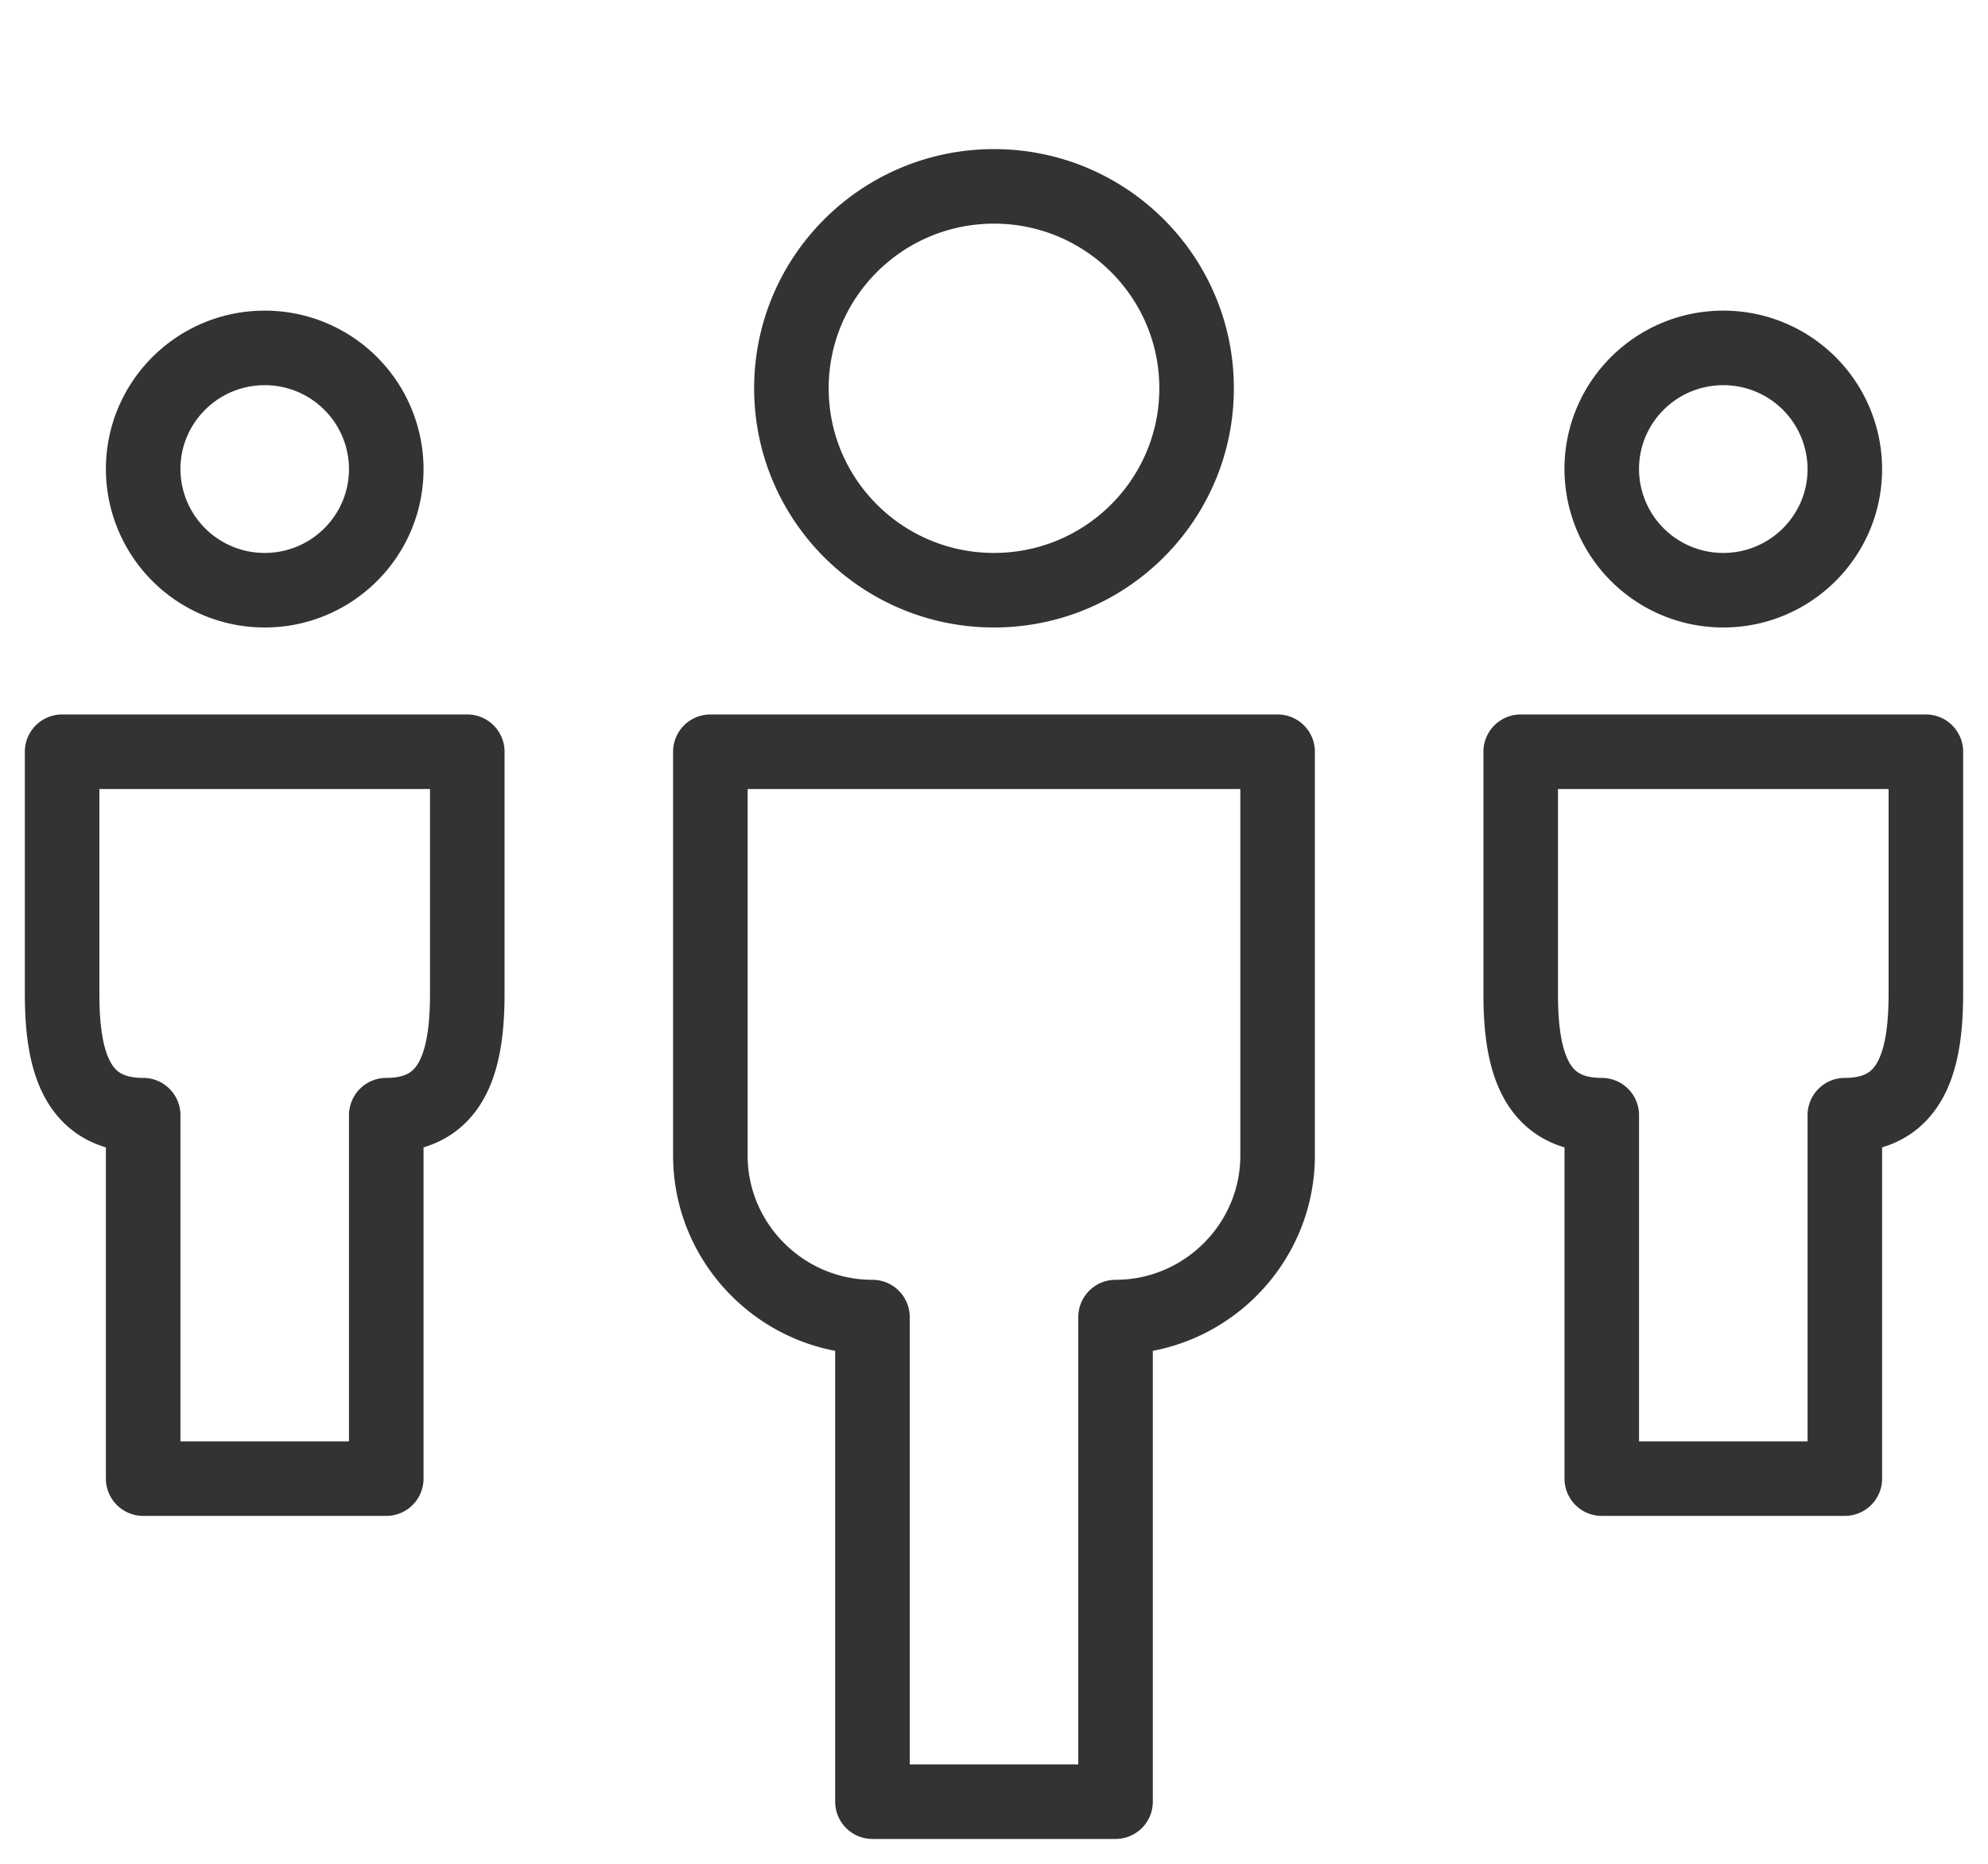 <svg width="64" height="60" fill="none" xmlns="http://www.w3.org/2000/svg"><path clip-rule="evenodd" d="M2 24.2V32c0 2.145.457 3.9 2.609 3.9v11.7h7.826V35.9c2.15 0 2.606-1.758 2.608-3.9v-7.8H2zm46.956 0V32c0 2.145.457 3.9 2.61 3.9v11.7h7.825V35.9c2.15 0 2.606-1.758 2.609-3.9v-7.8H48.956zm-26.086 0h18.26v13c0 2.86-2.347 5.2-5.217 5.2V58h-7.826V42.4c-2.872 0-5.218-2.34-5.218-5.2v-13zm-10.435-9.1c0 2.153-1.753 3.9-3.913 3.9a3.908 3.908 0 0 1-3.913-3.9c0-2.153 1.753-3.9 3.913-3.9a3.908 3.908 0 0 1 3.913 3.9zm46.956 0c0 2.153-1.753 3.9-3.913 3.9a3.908 3.908 0 0 1-3.913-3.9c0-2.153 1.753-3.9 3.913-3.9a3.908 3.908 0 0 1 3.913 3.9zm-20.869-2.6c0 3.59-2.92 6.5-6.522 6.5-3.603 0-6.522-2.91-6.522-6.5S28.398 6 32 6c3.603 0 6.522 2.91 6.522 6.5z" stroke="#333" stroke-width="2.4" stroke-linejoin="round"/></svg>